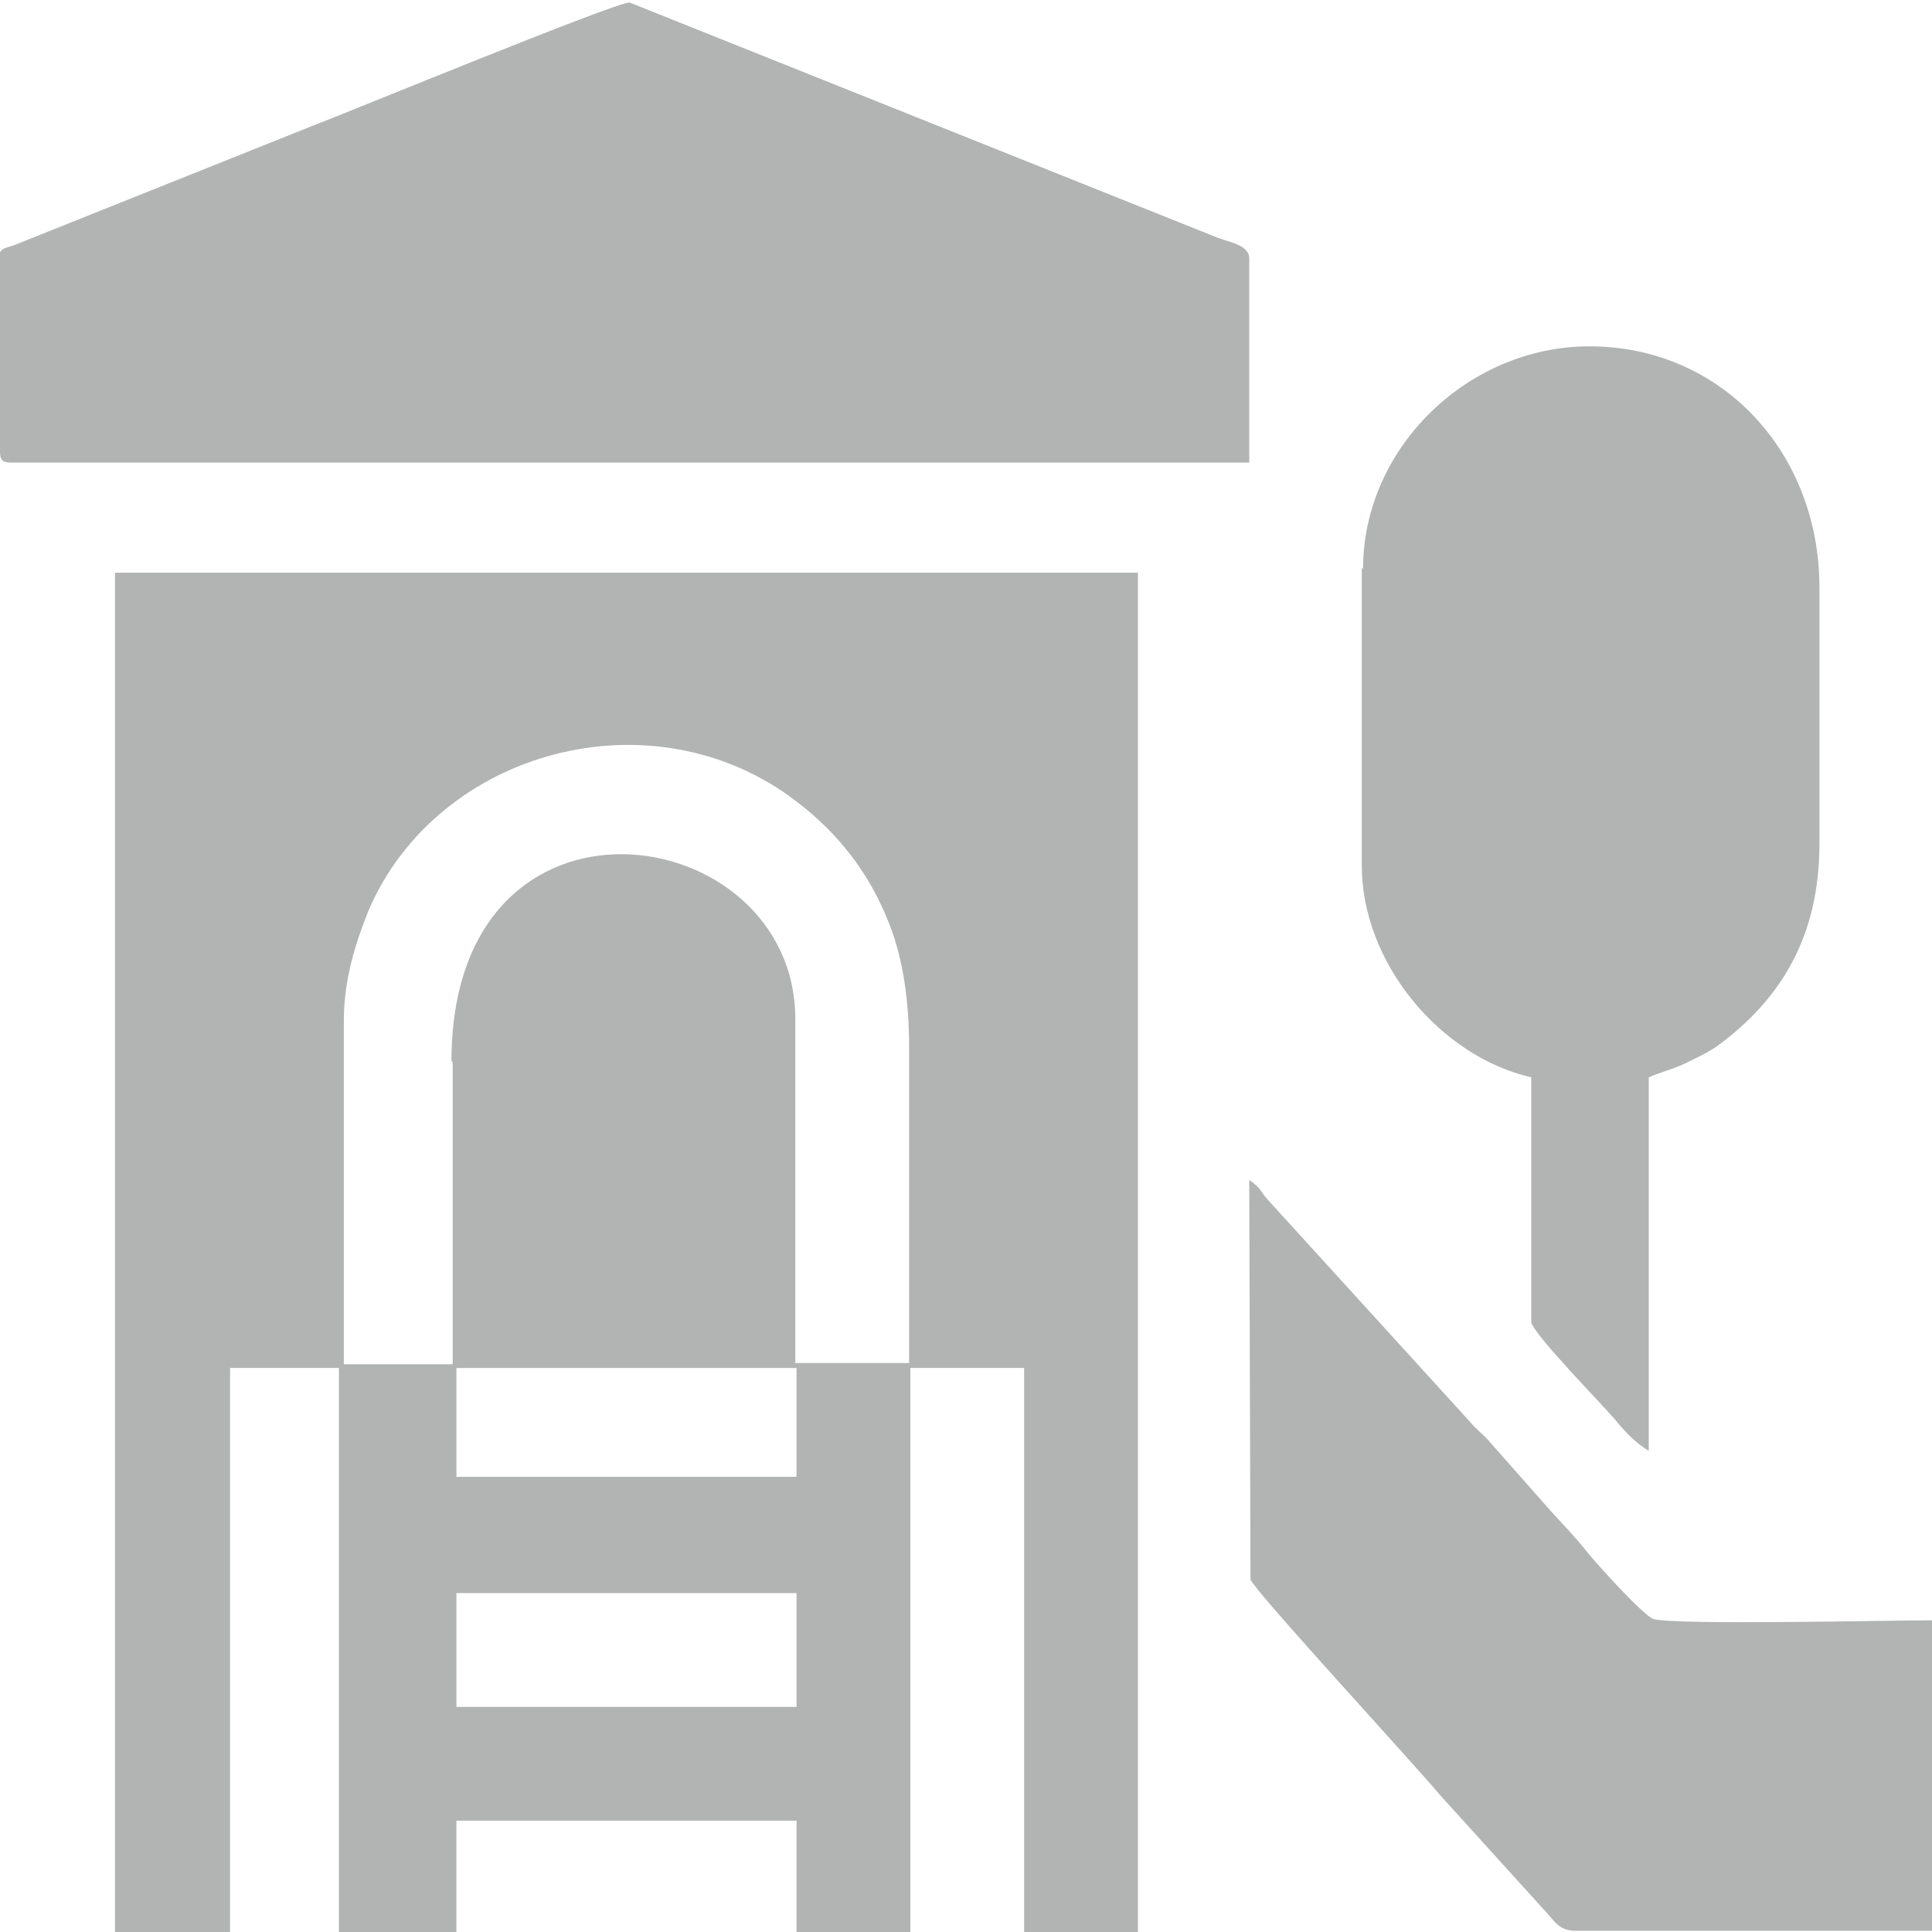 <?xml version="1.0" encoding="UTF-8"?> <svg xmlns="http://www.w3.org/2000/svg" xmlns:xlink="http://www.w3.org/1999/xlink" xmlns:xodm="http://www.corel.com/coreldraw/odm/2003" xml:space="preserve" width="12.26mm" height="12.26mm" version="1.1" style="shape-rendering:geometricPrecision; text-rendering:geometricPrecision; image-rendering:optimizeQuality; fill-rule:evenodd; clip-rule:evenodd" viewBox="0 0 15.62 15.62"> <defs> <style type="text/css"> .fil0 {fill:#B2B3B3} </style> </defs> <g id="Слой_x0020_1">  <path class="fil0" d="M3.69 12.88l2.75 0 0 0.92 -2.75 0 0 -0.92zm11.93 2.75l0 -2.53c-0.34,0 -2.07,0.04 -2.25,-0.01 -0.08,-0.02 -0.52,-0.51 -0.56,-0.57 -0.1,-0.12 -0.15,-0.17 -0.26,-0.29l-0.53 -0.6c-0.05,-0.05 -0.09,-0.08 -0.14,-0.14l-1.63 -1.79c-0.07,-0.08 -0.05,-0.09 -0.15,-0.16l0.01 3.23c0.03,0.09 1.34,1.51 1.53,1.74l0.87 0.96c0.07,0.08 0.1,0.13 0.21,0.14l2.87 0 0.04 0zm-4.61 -11.04l0 2.41c0,0.78 0.63,1.54 1.37,1.71l0 1.98c0.02,0.1 0.57,0.66 0.68,0.79 0.08,0.1 0.17,0.19 0.27,0.25l0 -3.02c0.09,-0.04 0.18,-0.06 0.29,-0.11 0.1,-0.05 0.17,-0.08 0.26,-0.14 0.52,-0.38 0.83,-0.89 0.83,-1.64l0 -2.07c0,-1.09 -0.79,-1.95 -1.86,-1.95 -0.98,0 -1.83,0.82 -1.83,1.8zm-11.01 -2.5l0 1.56c0,0.07 0.02,0.09 0.09,0.09l10.01 0 0 -1.65c0,-0.11 -0.16,-0.13 -0.26,-0.17l-4.75 -1.9c-0.12,0 -2.28,0.89 -2.57,1l-2.4 0.96c-0.08,0.03 -0.13,0.02 -0.13,0.12zm3.69 8.97l2.75 0 0 0.88 -2.75 0 0 -0.88zm-0.03 -2.47l0 2.44 -0.88 0 0 -2.78c0,-0.34 0.1,-0.64 0.2,-0.89 0.56,-1.3 2.3,-1.77 3.46,-0.88 0.34,0.26 0.59,0.58 0.75,0.99 0.11,0.28 0.16,0.62 0.16,0.99l0 2.56 -0.92 0 0 -2.78c0,-1.63 -2.78,-2.04 -2.78,0.34zm-2.75 7.05l0.95 0 0 -4.58 0.88 0 0 4.58 0.95 0 0 -0.92 2.75 0 0 0.92 0.92 0 0 -4.58 0.92 0 0 4.58 0.92 0 0 -11.01 -8.27 0 0 11.01z"></path> </g> </svg> 